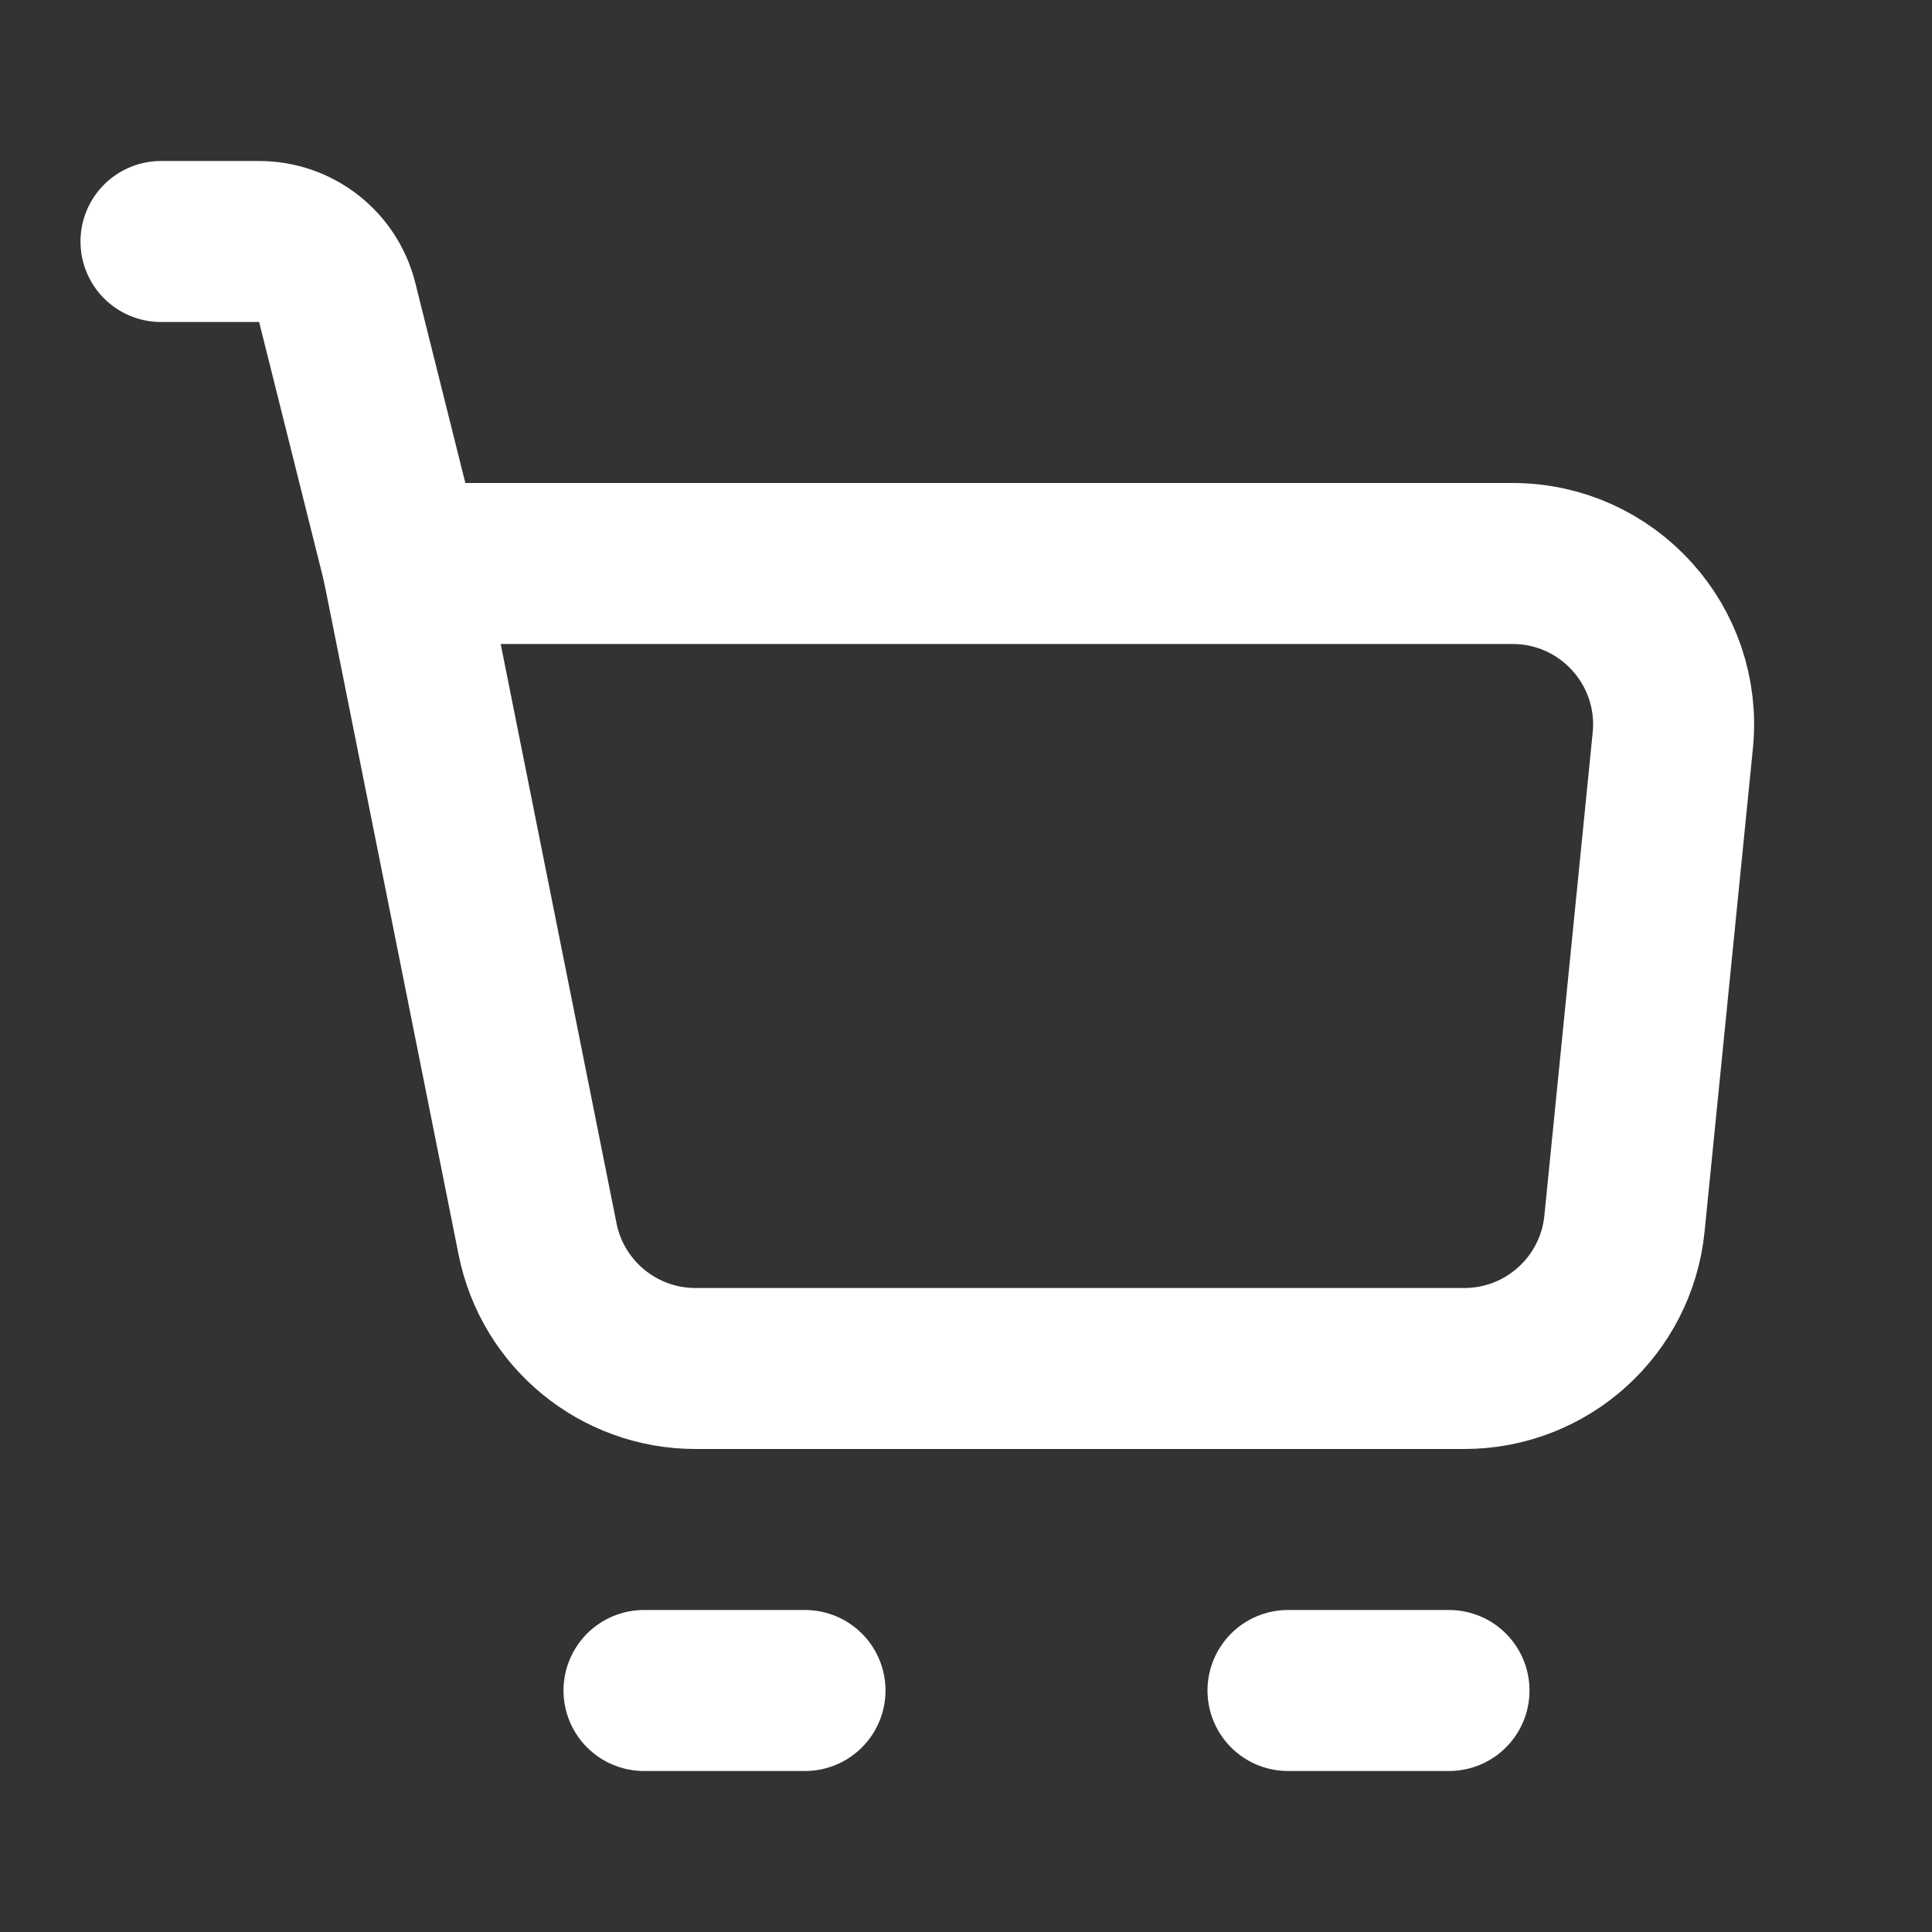 <?xml version="1.0" encoding="utf-8"?>
<!-- License: MIT. Made by artcoholic: https://github.com/artcoholic/akar-icons -->
<svg width="120px" height="120px" viewBox="0 0 24 24" fill="none" xmlns="http://www.w3.org/2000/svg">
<rect x="0" y="0" width="24" height="24" fill="#333333" stroke="none"/>
<path d="M5 7H13H18.79C19.973 7 20.898 8.022 20.78 9.199L20.18 15.199C20.078 16.221 19.218 17 18.19 17H8.64C7.686 17 6.865 16.327 6.678 15.392L5 7Z" stroke="#fff" stroke-width="2" stroke-linejoin="round"/>
<path d="M5 7L4.189 3.757C4.078 3.312 3.678 3 3.219 3H2" stroke="#fff" stroke-width="2" stroke-linecap="round" stroke-linejoin="round"/>
<path d="M8 21H10" stroke="#fff" stroke-width="2" stroke-linecap="round" stroke-linejoin="round"/>
<path d="M16 21H18" stroke="#fff" stroke-width="2" stroke-linecap="round" stroke-linejoin="round"/>
</svg>